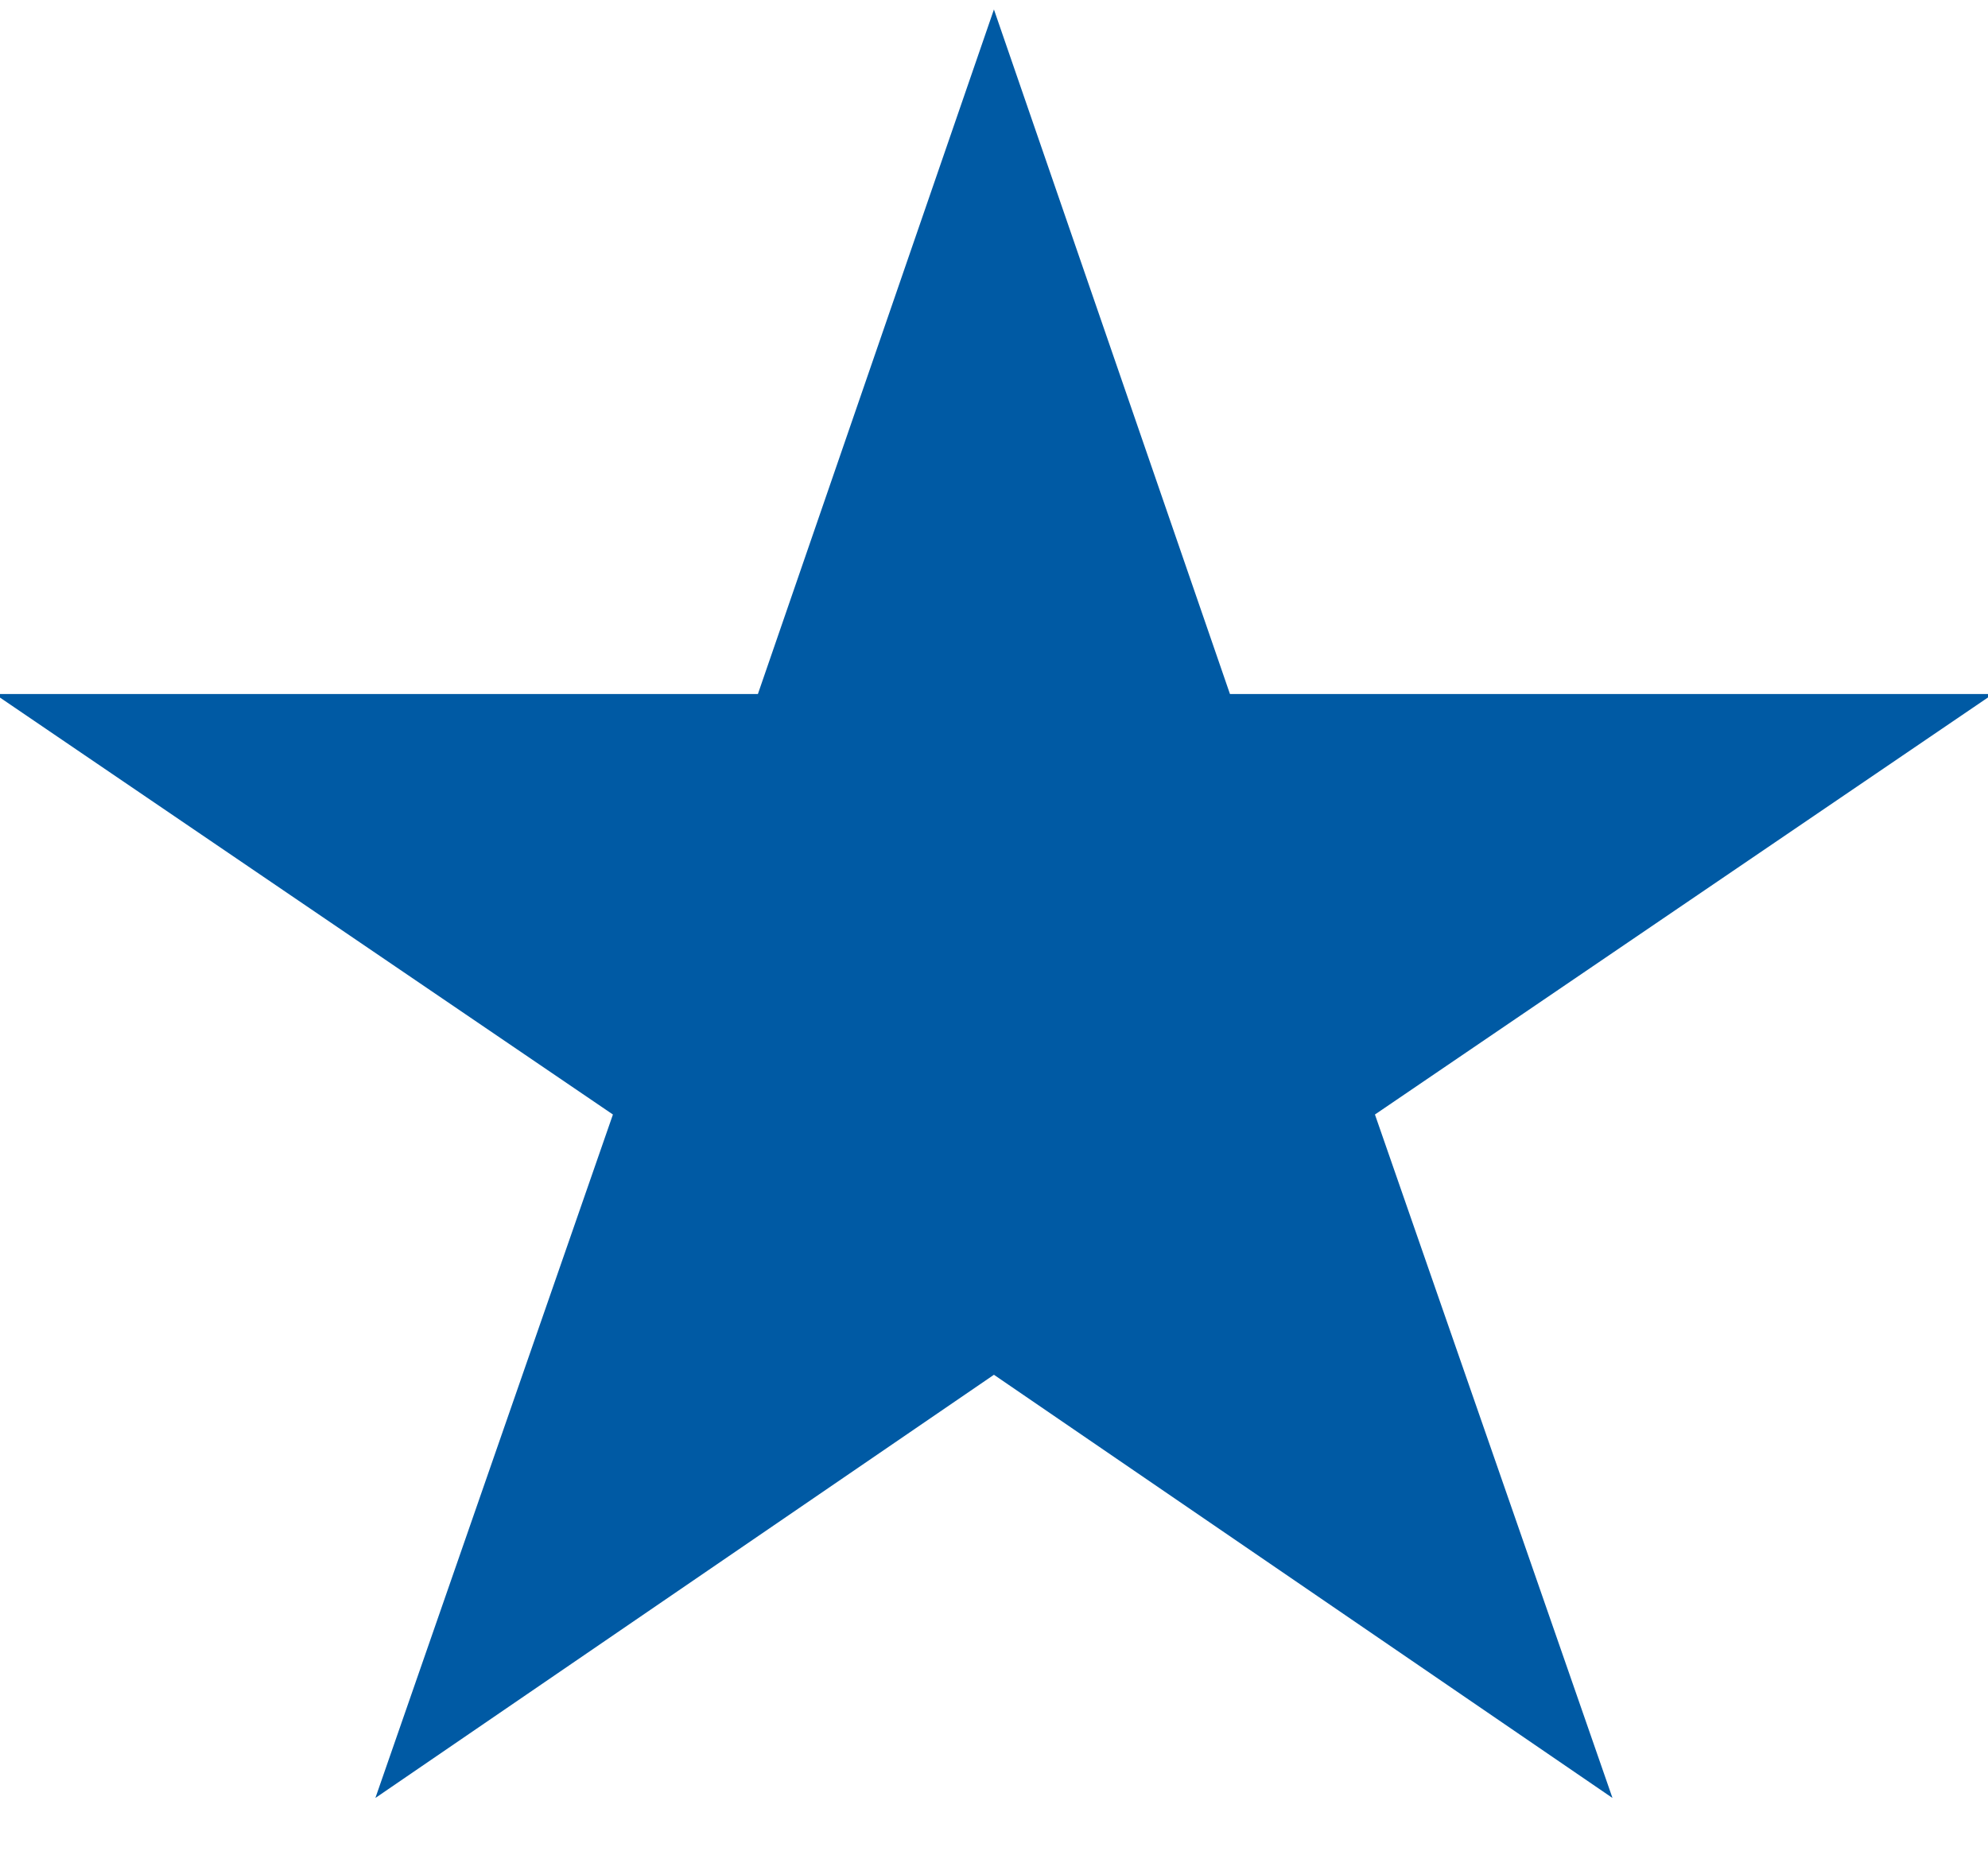 <svg width="29" height="27" viewBox="0 0 29 27" fill="none" xmlns="http://www.w3.org/2000/svg">
<g clip-path="url(#clip0_27_524)">
<path d="M23.522 26.231L14.499 20.057L5.476 26.231L8.941 16.26L-0.077 10.125H11.056L14.499 0.138L17.942 10.125H29.074L20.057 16.26L23.522 26.231Z" fill="#005AA4"/>
</g>
<defs>
<clipPath id="clip0_27_524">
<rect width="29" height="27" fill="white"/>
</clipPath>
</defs>
</svg>

